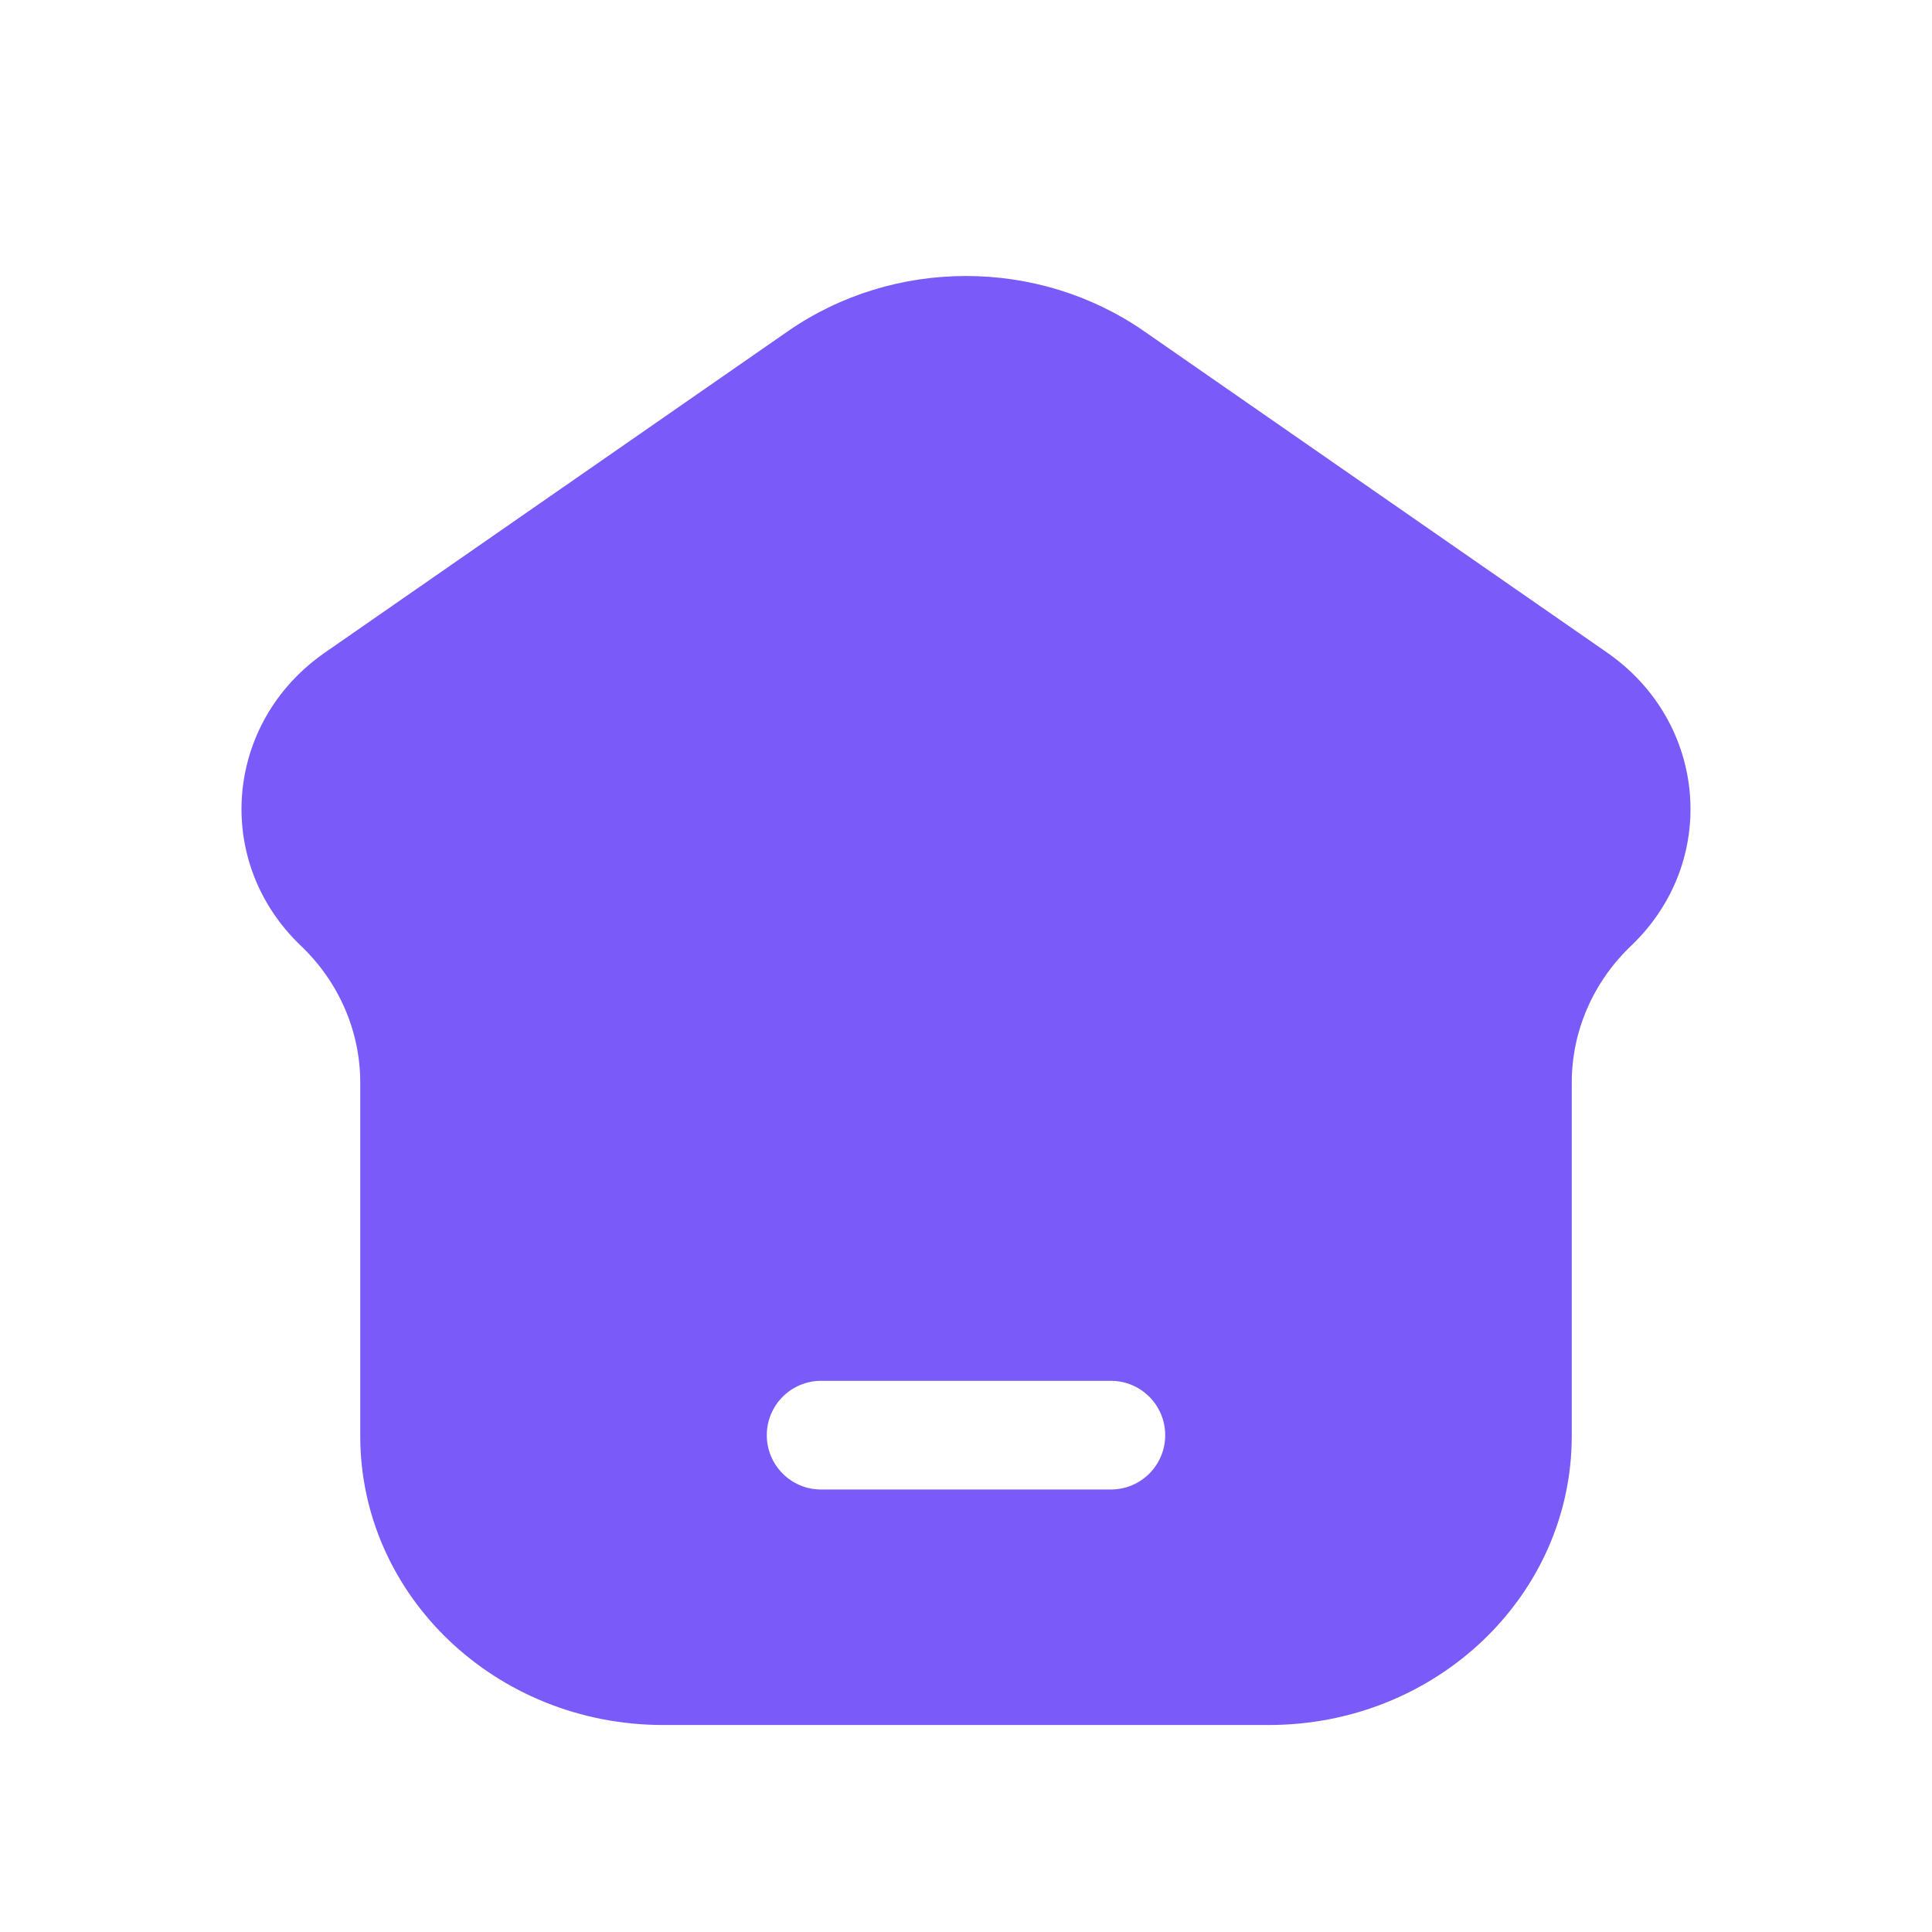 <svg width="28" height="28" viewBox="0 0 28 28" fill="none" xmlns="http://www.w3.org/2000/svg">
<path fill-rule="evenodd" clip-rule="evenodd" d="M18.389 25H9.611C7.186 25 5.221 23.125 5.221 20.811V15.69C5.221 14.946 4.912 14.233 4.361 13.707C3.084 12.489 3.25 10.47 4.71 9.457L11.418 4.801C12.957 3.733 15.043 3.733 16.582 4.801L23.29 9.457C24.75 10.47 24.916 12.489 23.639 13.707C23.088 14.233 22.779 14.946 22.779 15.69V20.811C22.779 23.125 20.814 25 18.389 25ZM11.9 20.012C11.465 20.012 11.113 20.365 11.113 20.8C11.113 21.235 11.465 21.587 11.9 21.587H16.1C16.535 21.587 16.887 21.235 16.887 20.8C16.887 20.365 16.535 20.012 16.1 20.012H11.9Z" fill="#7A5AF8"/>
</svg>
